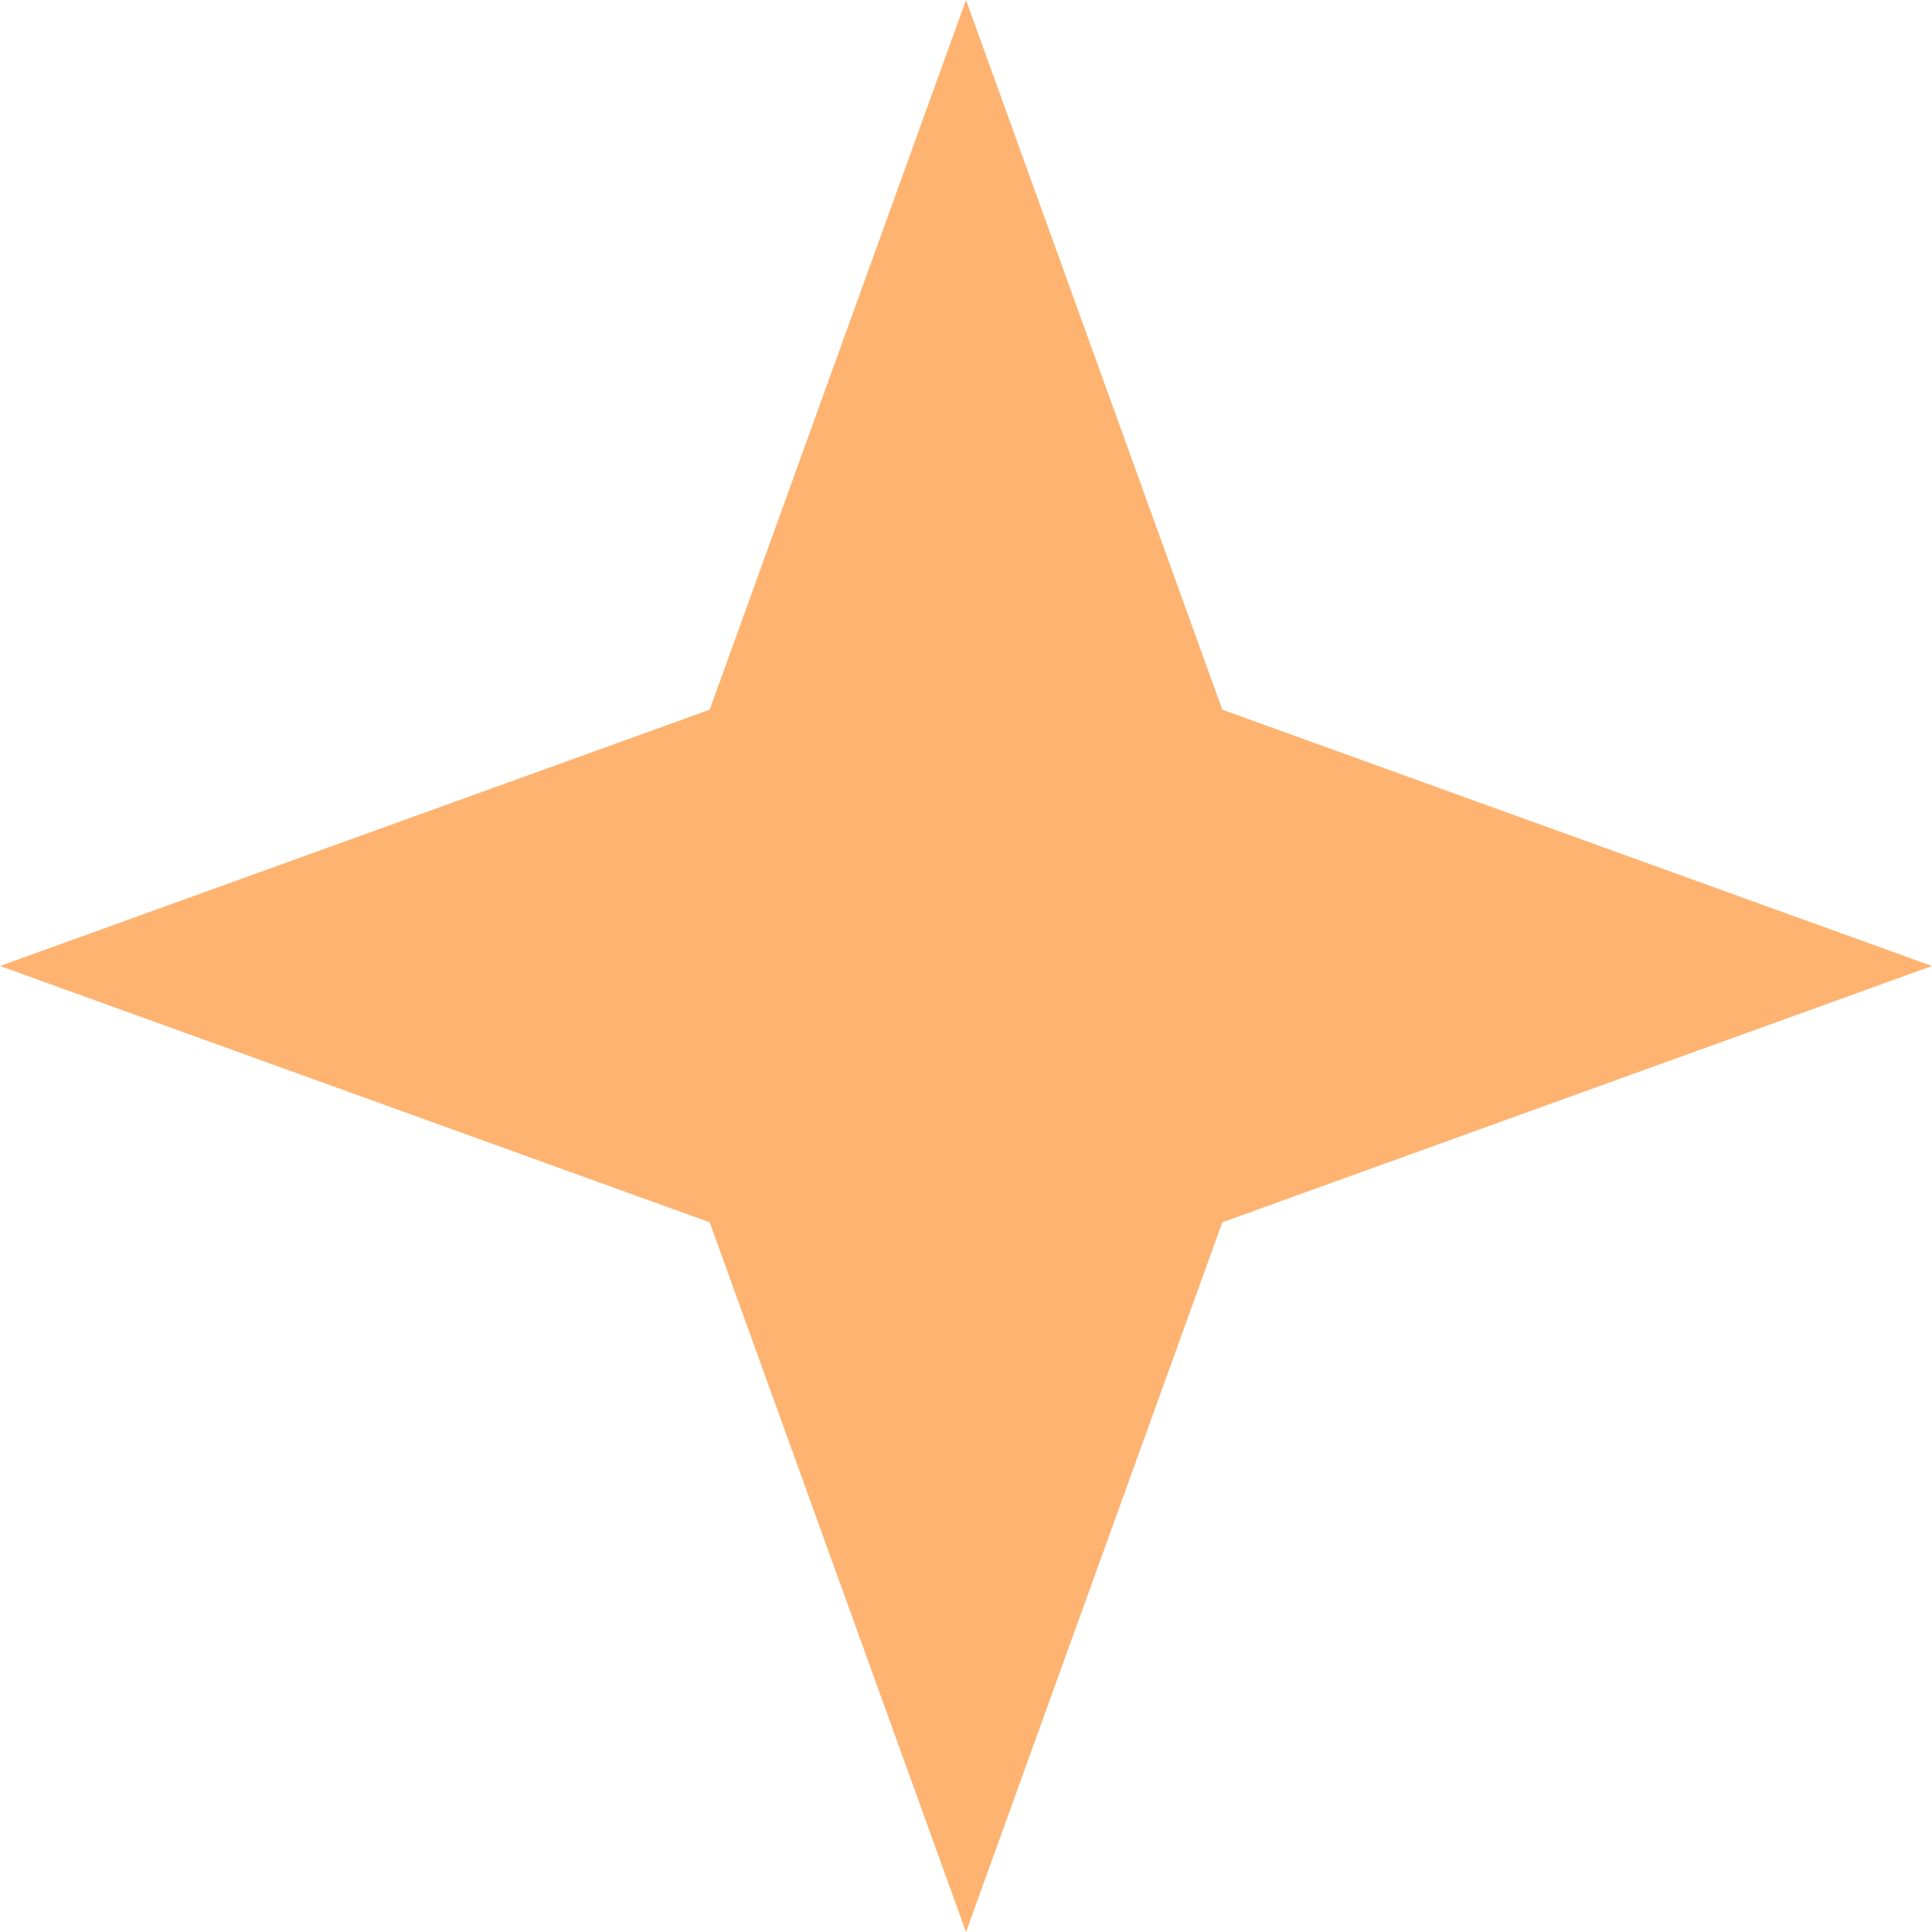   <svg xmlns="http://www.w3.org/2000/svg" xmlns:xlink="http://www.w3.org/1999/xlink" x="0px" y="0px" viewBox="0 0 150 150" style="enable-background:new 0 0 150 150;" xml:space="preserve">
   <polygon style="fill:#FEB371;" points="75,0 94.9,55.1 150,75 94.9,94.9 75,150 55.1,94.9 0,75 55.1,55.1">
   </polygon>
  </svg>
